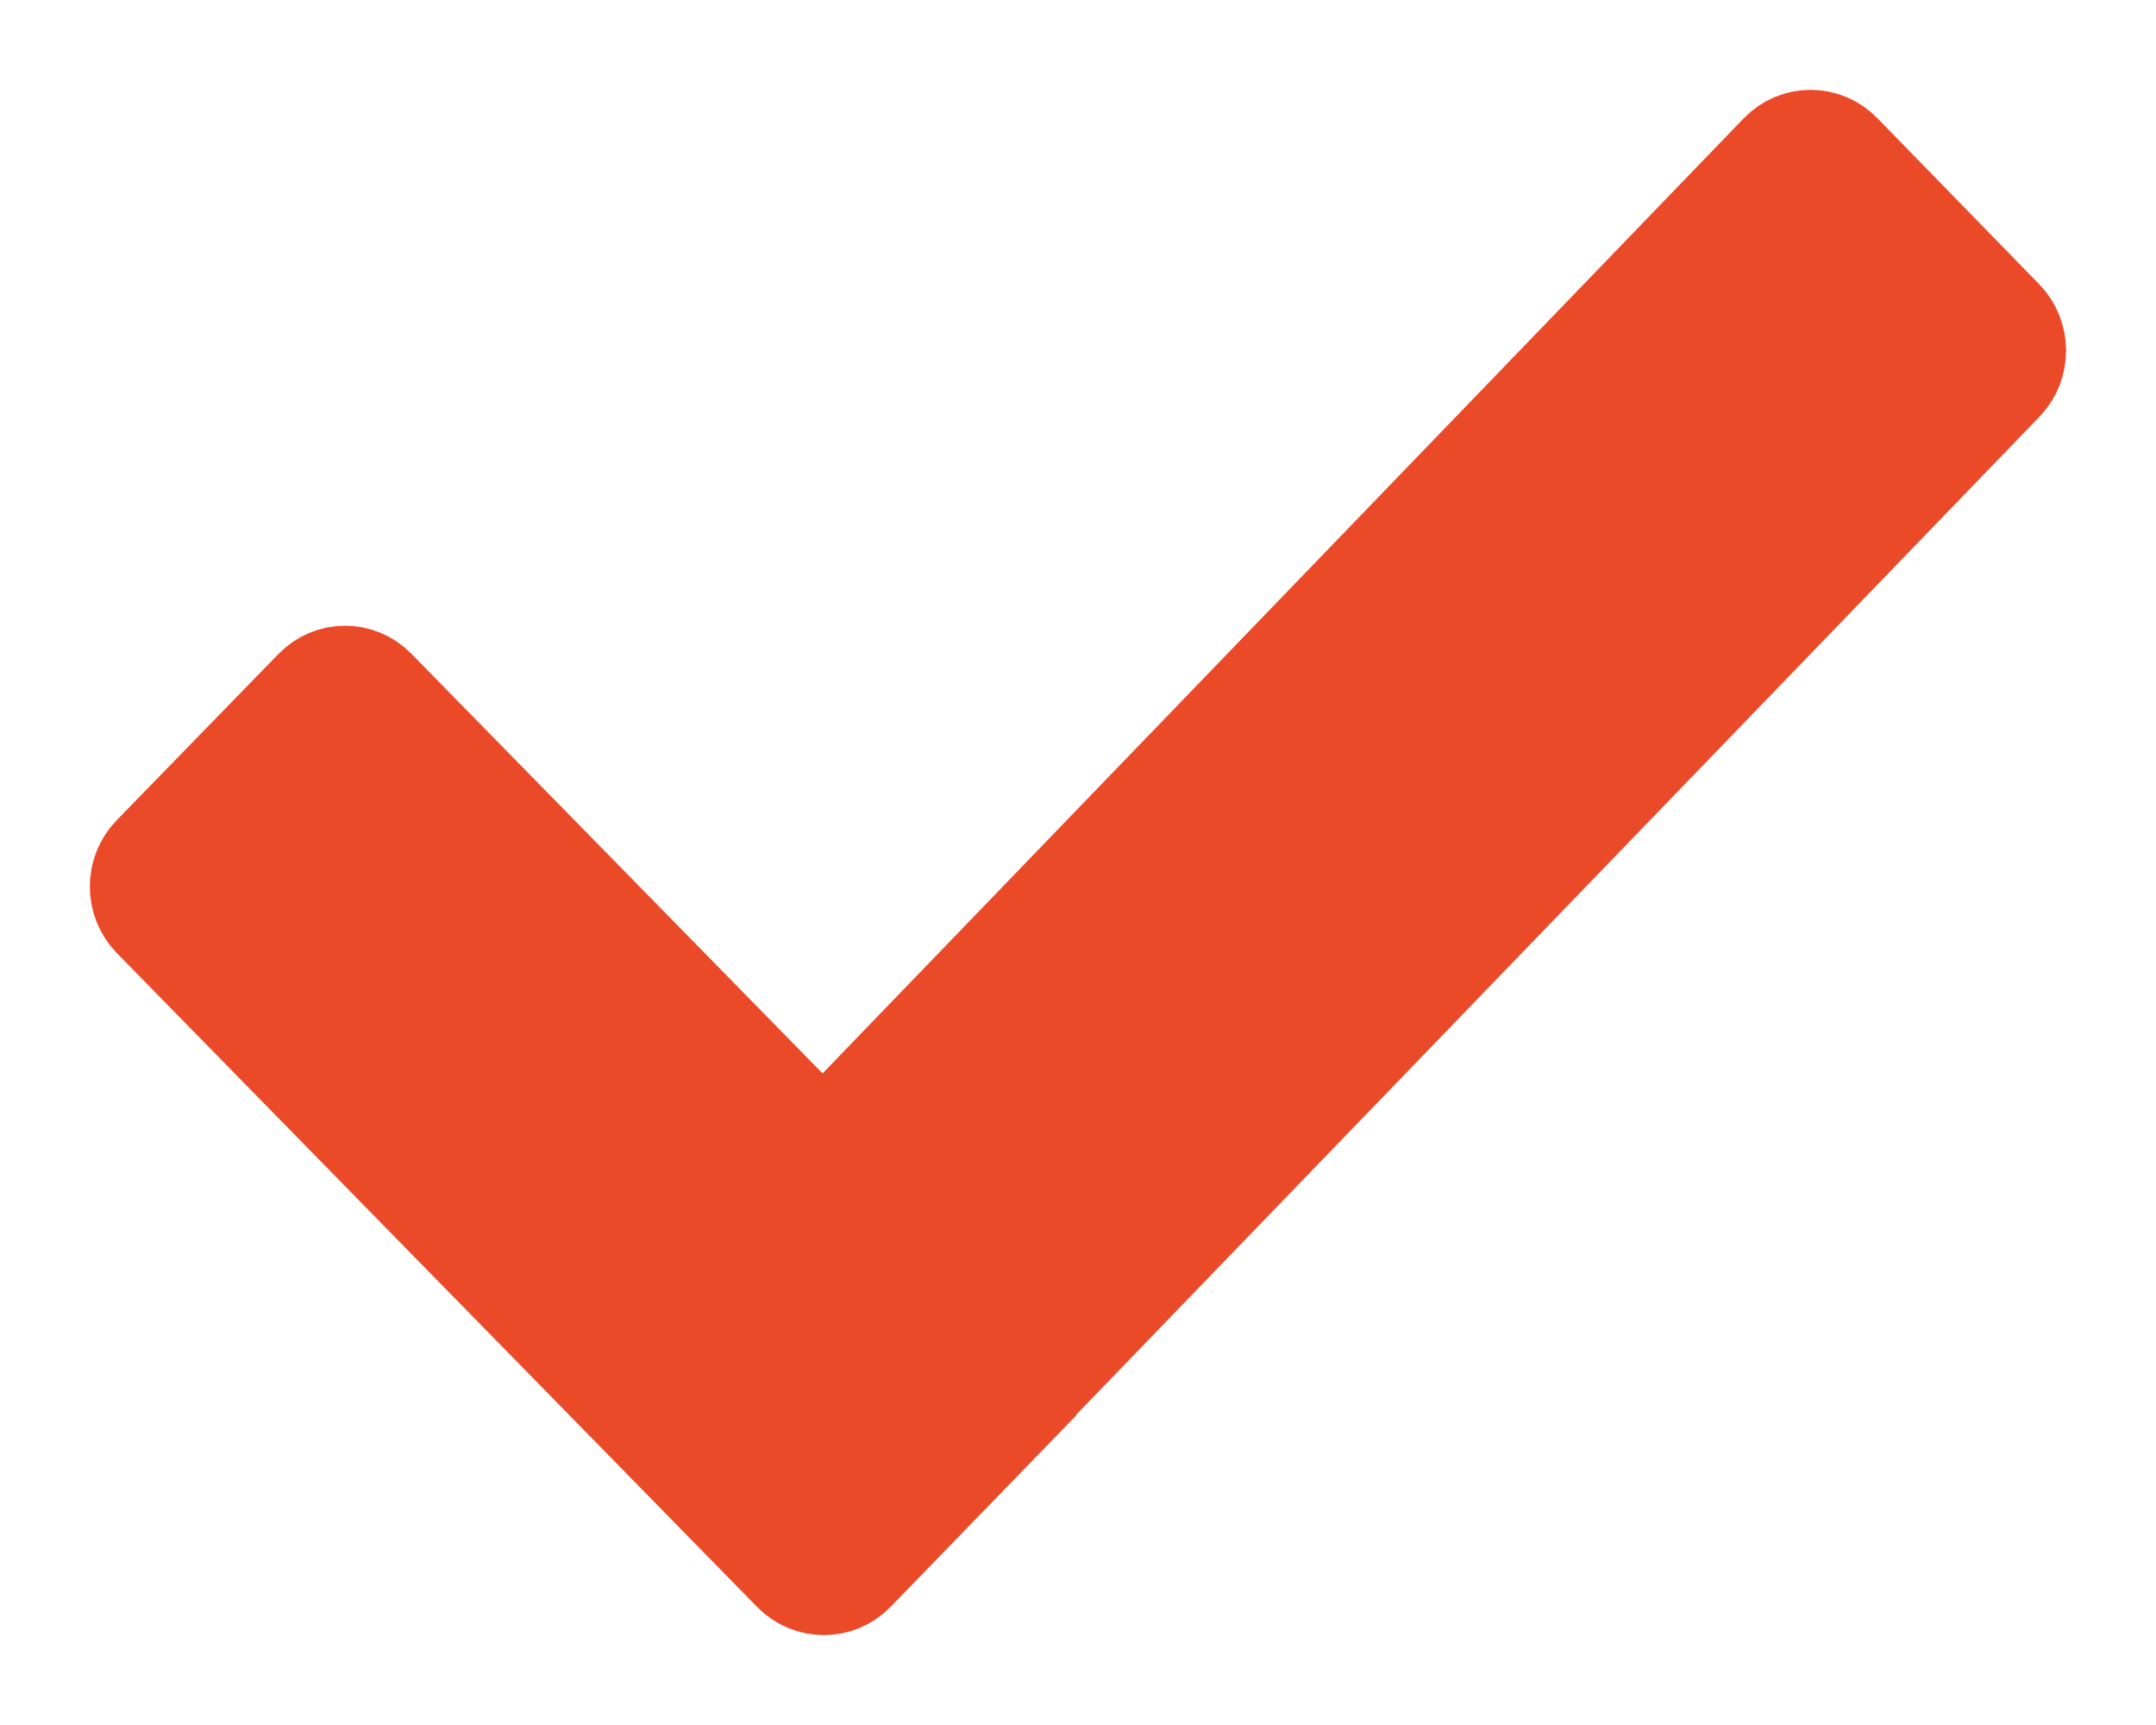 <svg width="15" height="12" viewBox="0 0 15 12" fill="none" xmlns="http://www.w3.org/2000/svg">
<path d="M5.537 10.918L1.081 6.368C1.055 6.341 1.035 6.31 1.021 6.276C1.007 6.241 1 6.205 1 6.167C1 6.13 1.007 6.093 1.021 6.059C1.035 6.025 1.055 5.993 1.081 5.967L2.206 4.811C2.314 4.7 2.487 4.7 2.595 4.811L5.529 7.805C5.636 7.915 5.811 7.914 5.919 7.804L12.401 1.084C12.509 0.972 12.684 0.972 12.792 1.083L13.919 2.239C14.026 2.349 14.026 2.528 13.92 2.638L6.857 9.955L6.859 9.956L5.927 10.917C5.82 11.027 5.645 11.027 5.537 10.918Z" fill="#EB4A29" stroke="#EB4A29" stroke-width="0.75" stroke-miterlimit="10"/>
</svg>
